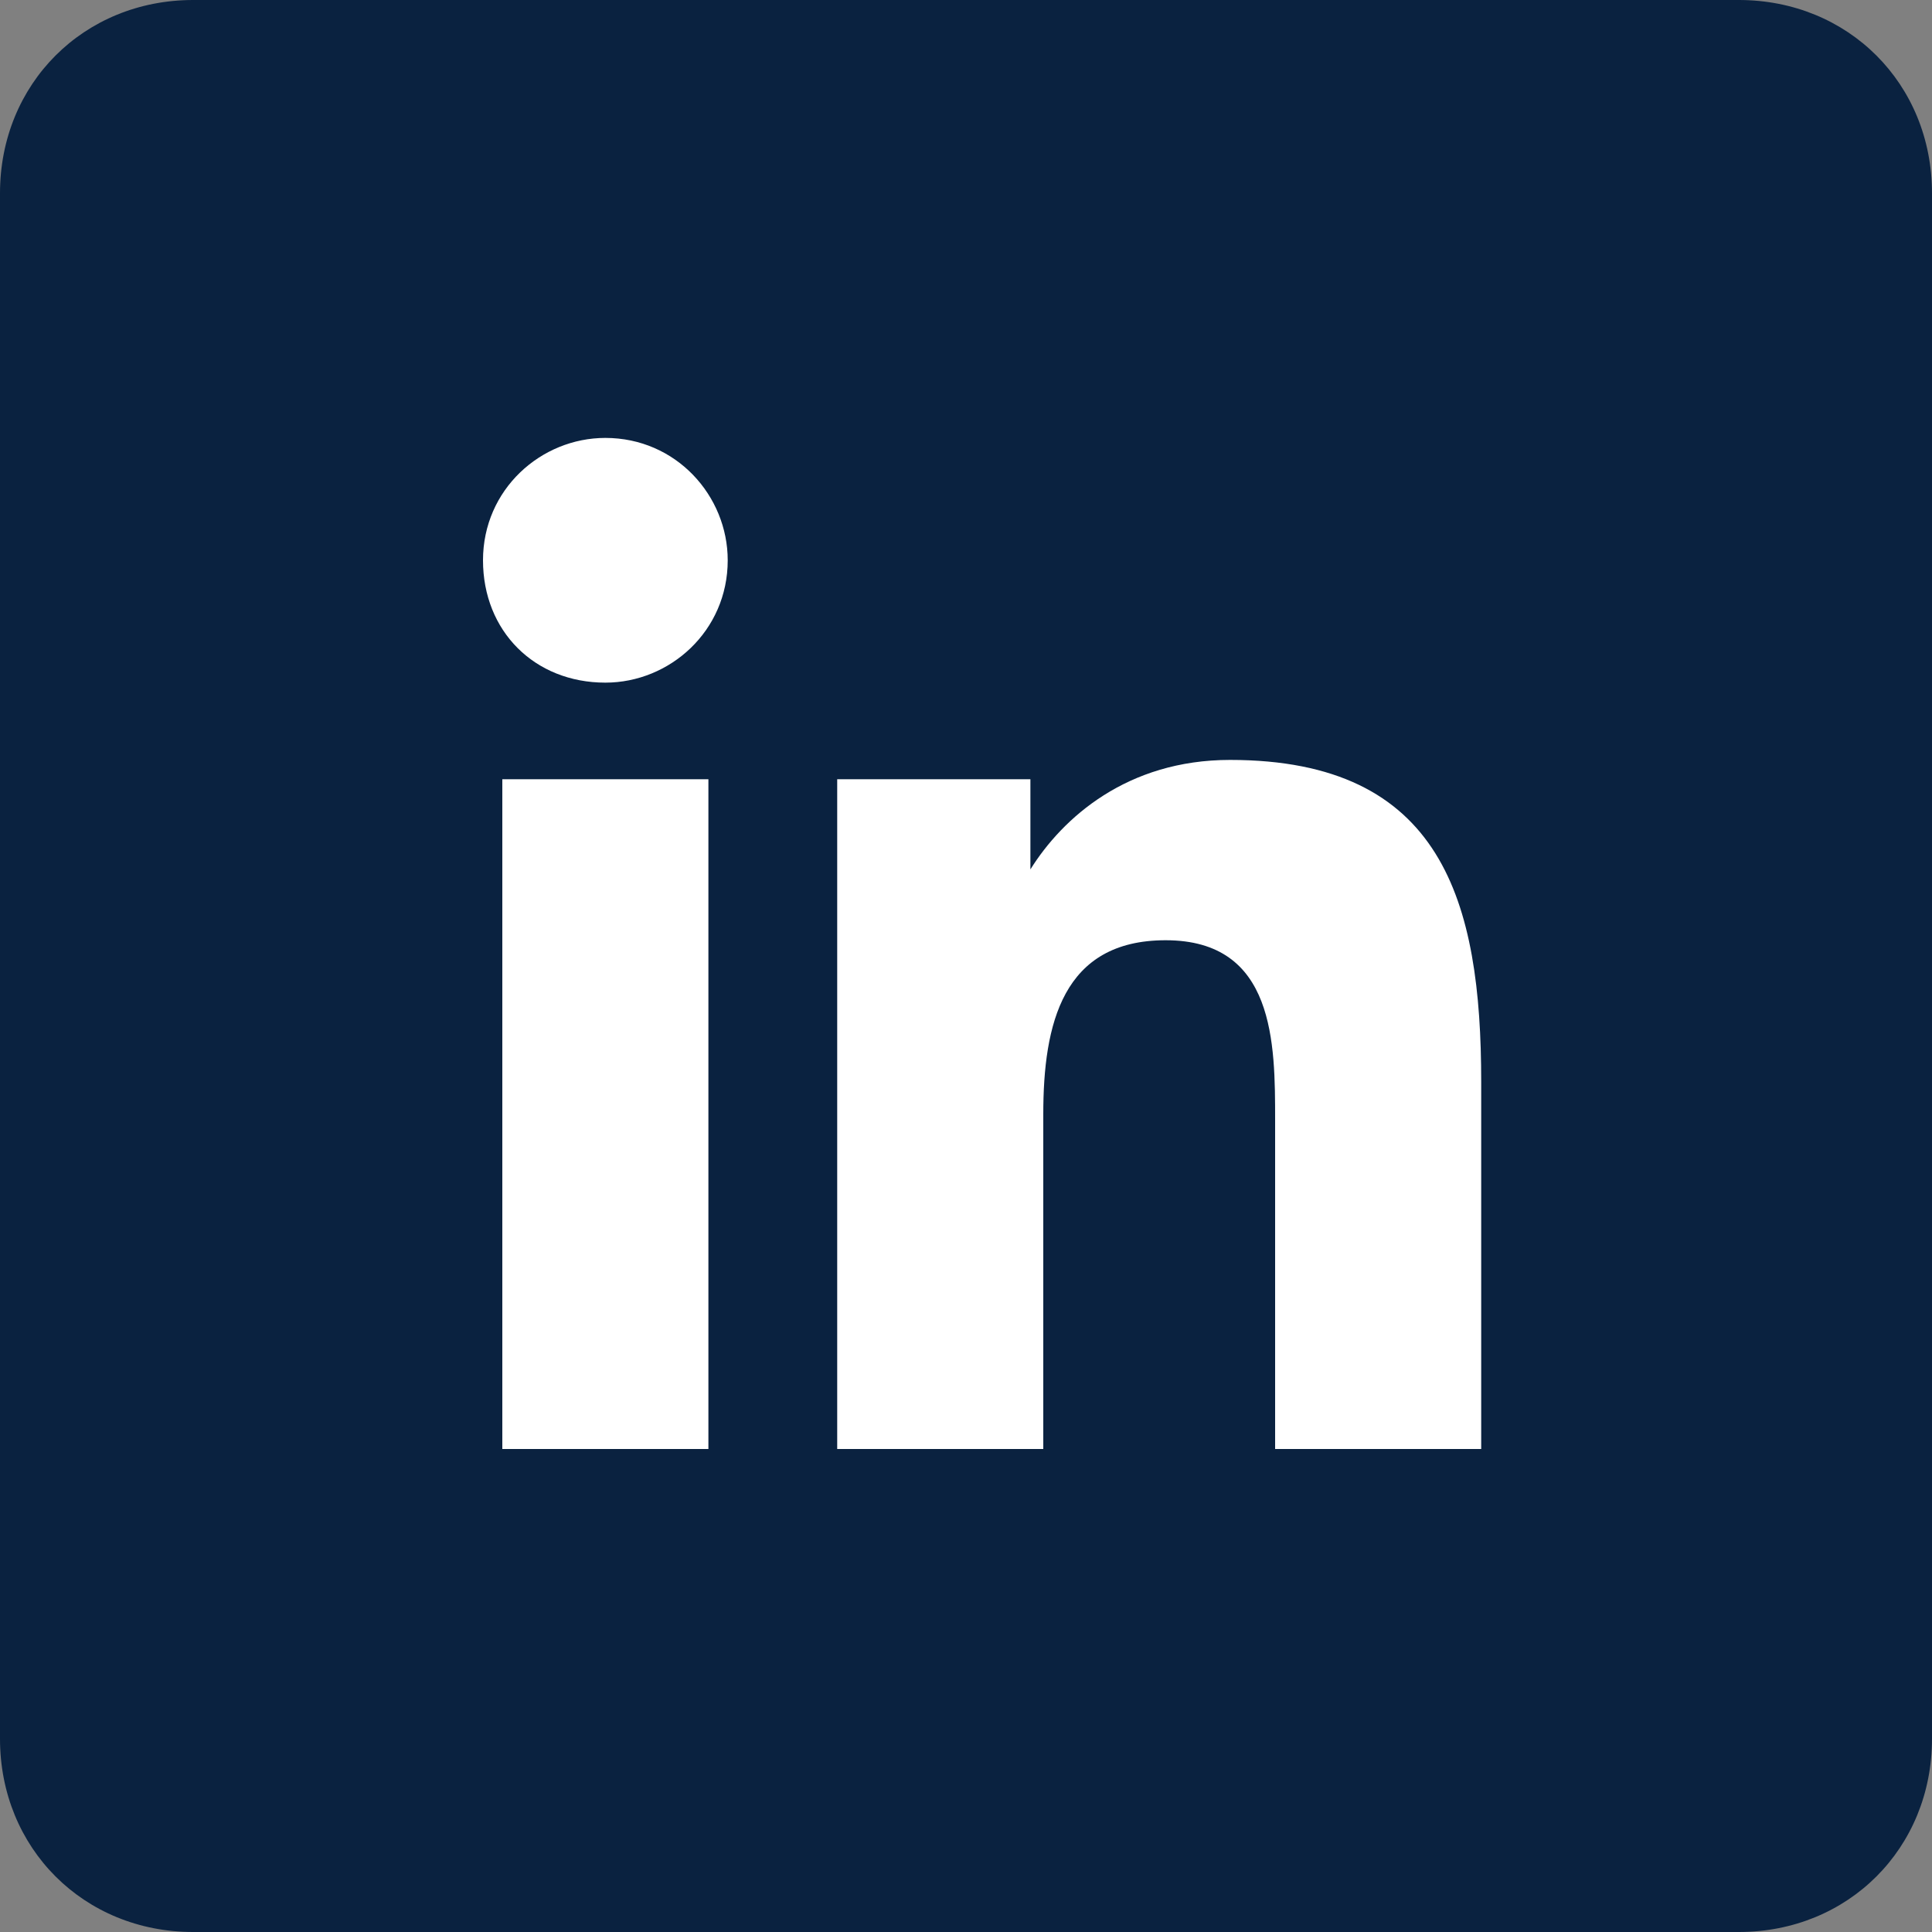 <?xml version="1.0" encoding="utf-8"?>
<!-- Generator: Adobe Illustrator 23.1.0, SVG Export Plug-In . SVG Version: 6.00 Build 0)  -->
<svg version="1.1" id="Calque_1" xmlns="http://www.w3.org/2000/svg" xmlns:xlink="http://www.w3.org/1999/xlink" x="0px" y="0px"
	 width="30px" height="30px" viewBox="0 0 30 30" style="enable-background:new 0 0 30 30;" xml:space="preserve">
<rect x="0" y="0" width="30" height="30" fill="#808080" stroke="none"/>
<style type="text/css">
	.st0{fill:#0A2240;}
	.st1{fill:#FFFFFF;}
</style>
<path class="st0" d="M3,0h24c1.7,0,3,1.3,3,3v24c0,1.7-1.3,3-3,3H3c-1.7,0-3-1.3-3-3V3C0,1.3,1.3,0,3,0z"/>
<path class="st1" d="M9.4,10.6c1,0,1.9-0.8,1.9-1.9c0-1-0.8-1.9-1.9-1.9c-1,0-1.9,0.8-1.9,1.9C7.5,9.8,8.3,10.6,9.4,10.6z M13,12.1
	v10.4h3.2v-5.2c0-1.4,0.3-2.7,1.9-2.7c1.7,0,1.7,1.6,1.7,2.8v5.1h3.2v-5.7c0-2.8-0.6-5-3.9-5c-1.6,0-2.6,0.9-3.1,1.7h0v-1.4
	C16.1,12.1,13,12.1,13,12.1z M7.8,12.1H11v10.4H7.8C7.8,22.5,7.8,12.1,7.8,12.1z"/>
</svg>
